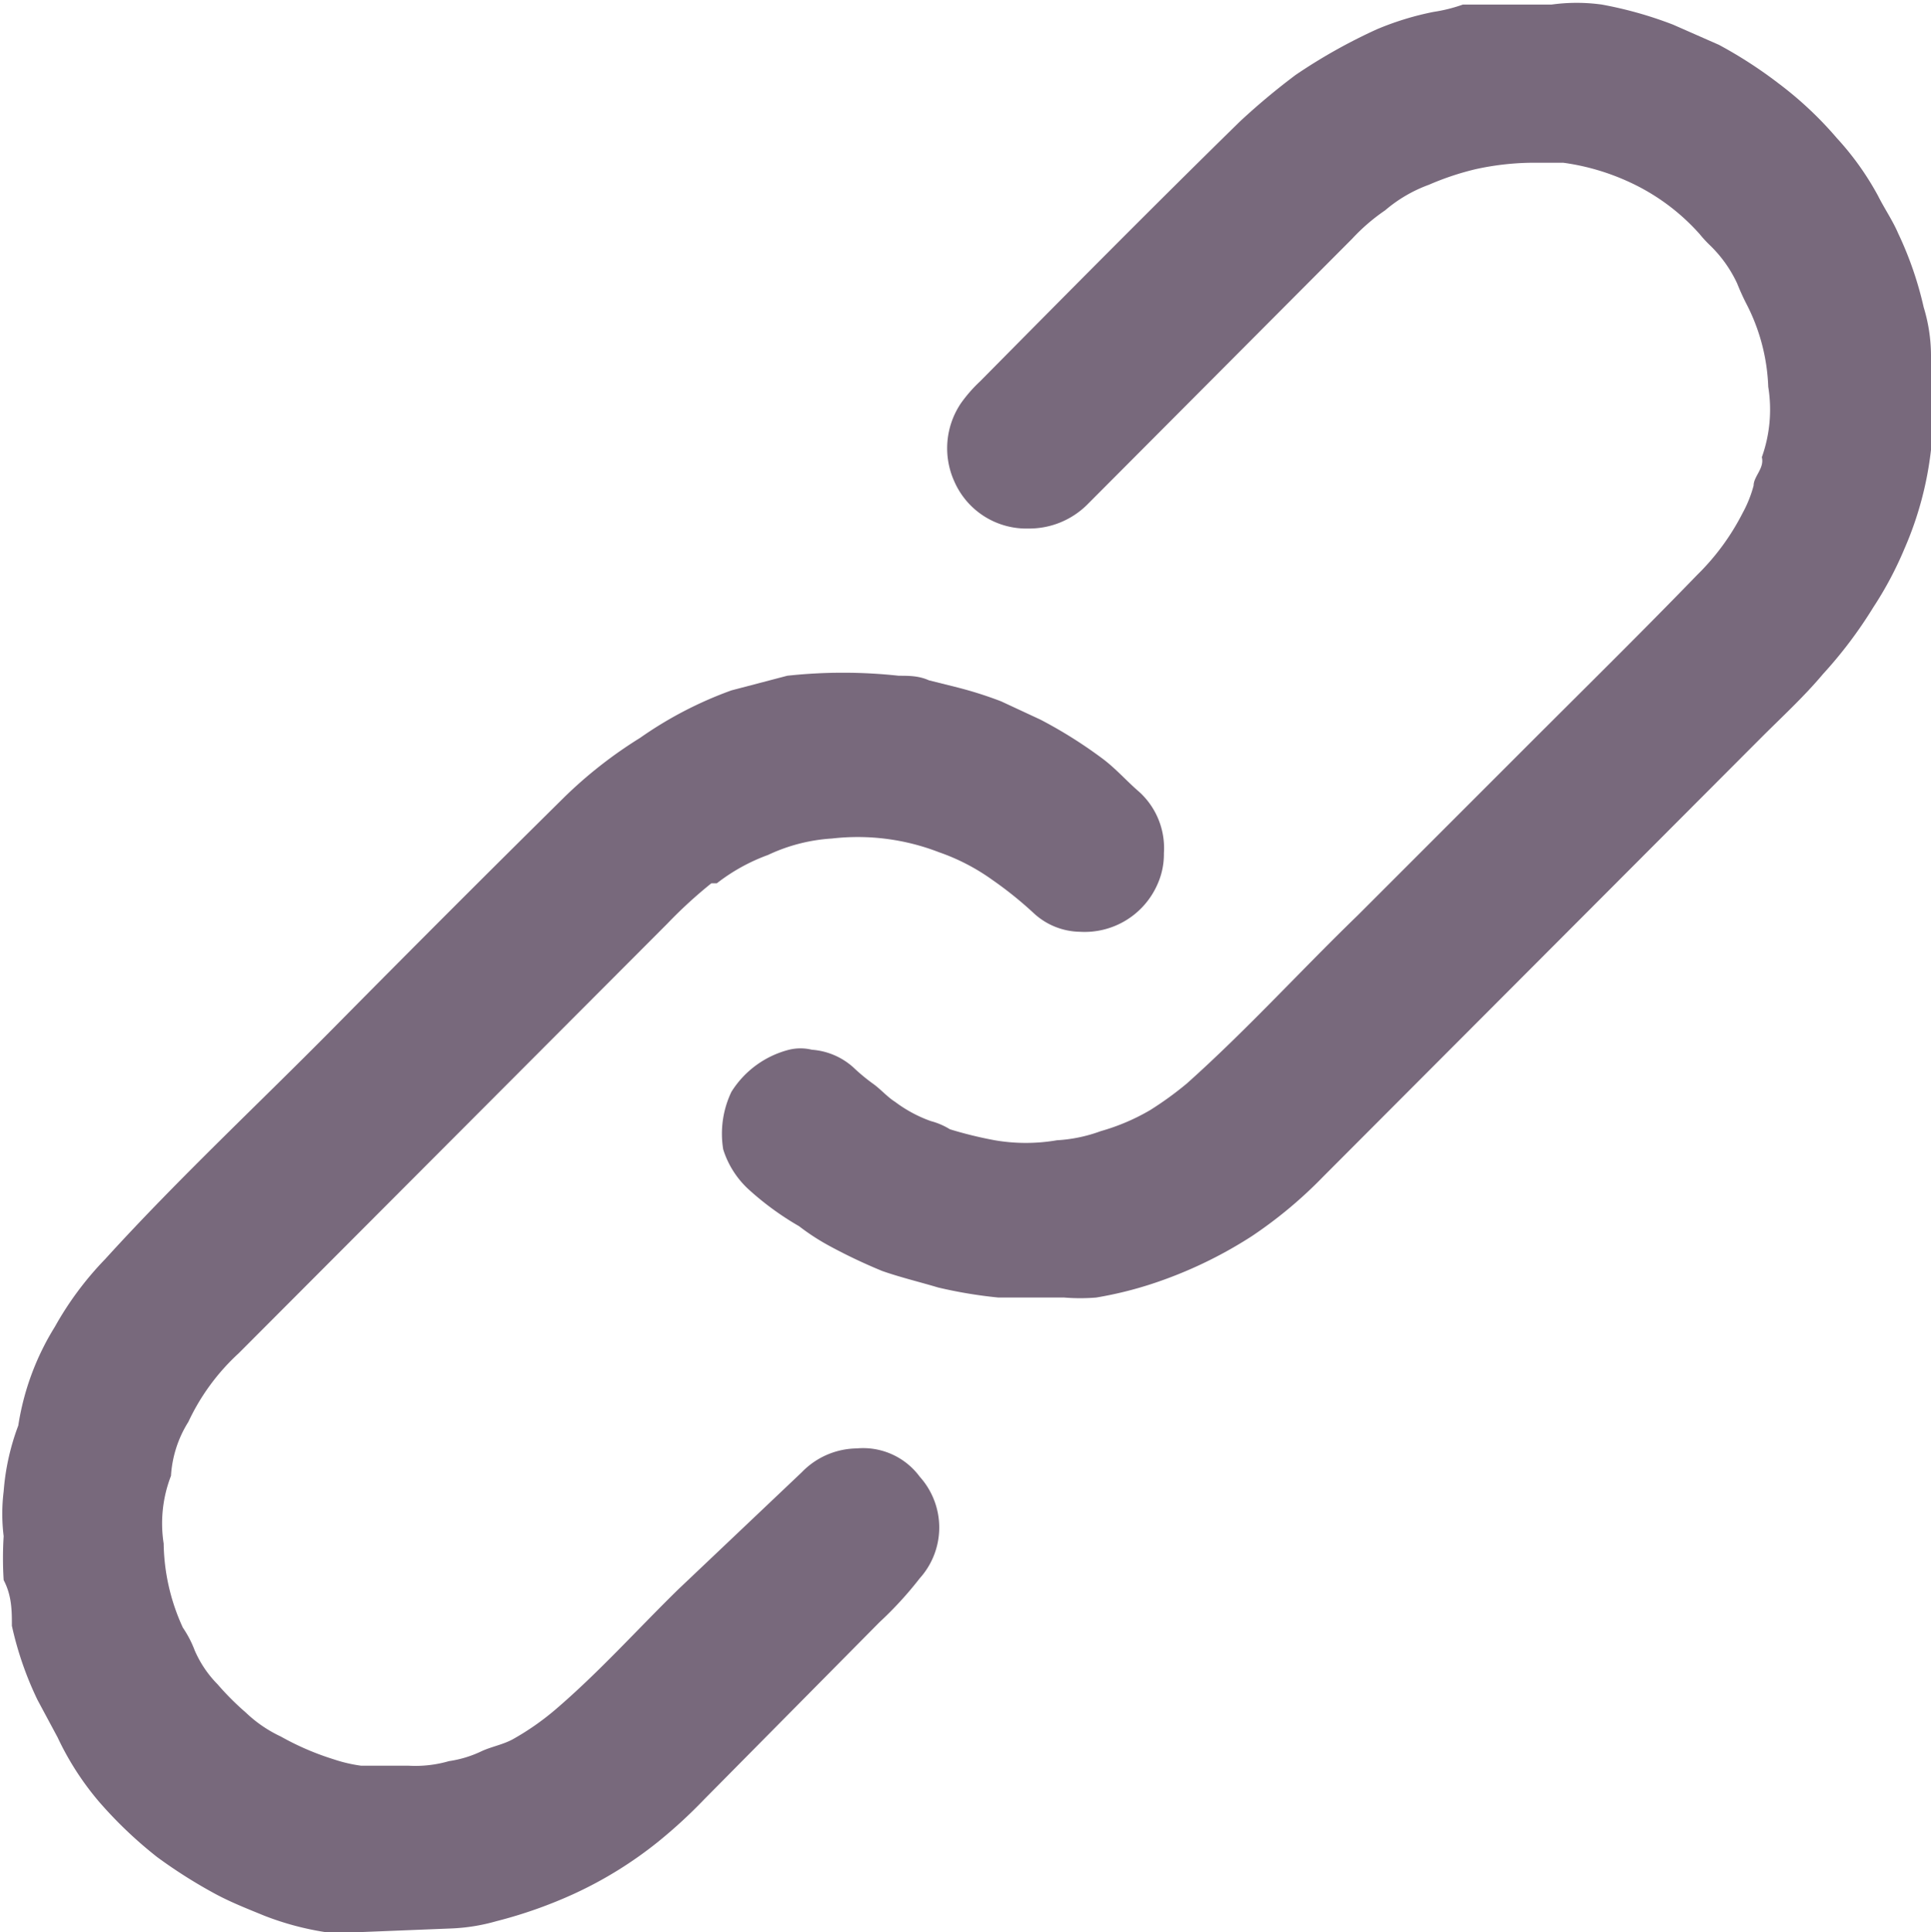 <svg xmlns="http://www.w3.org/2000/svg" viewBox="0 0 21.12 21.13"><defs><style>.cls-1{fill:#78697c;}</style></defs><g id="Capa_2" data-name="Capa 2"><g id="Layer_1" data-name="Layer 1"><path class="cls-1" d="M21.12,4.92l0,0A3.75,3.75,0,0,1,20.83,6a3.92,3.92,0,0,1-.34.64,4.81,4.81,0,0,1-.55.73c-.21.25-.45.47-.68.7l-4.79,4.8a4.81,4.81,0,0,1-.78.65,4.75,4.75,0,0,1-1.09.52,4.18,4.18,0,0,1-.61.15,2.11,2.11,0,0,1-.35,0h-.72a5,5,0,0,1-.66-.11c-.2-.06-.41-.11-.61-.18a5.94,5.94,0,0,1-.57-.27,2.46,2.46,0,0,1-.34-.22A3.17,3.17,0,0,1,8.18,13a1,1,0,0,1-.27-.43A1.06,1.06,0,0,1,8,11.94a1.05,1.05,0,0,1,.63-.46.53.53,0,0,1,.25,0,.76.76,0,0,1,.45.19,2.11,2.11,0,0,0,.23.19c.08.06.15.14.23.19a1.47,1.47,0,0,0,.39.21.78.78,0,0,1,.21.09,4.37,4.37,0,0,0,.49.12,2,2,0,0,0,.68,0,1.65,1.65,0,0,0,.48-.1,2.31,2.31,0,0,0,.54-.23,3.69,3.69,0,0,0,.4-.29c.65-.58,1.24-1.23,1.87-1.84L16.7,8.16c.62-.62,1.25-1.24,1.86-1.87a2.6,2.6,0,0,0,.5-.68,1.34,1.34,0,0,0,.12-.3c0-.1.12-.19.09-.31a1.55,1.55,0,0,0,.07-.77,2.14,2.14,0,0,0-.23-.89A2.56,2.56,0,0,1,19,3.1a1.4,1.4,0,0,0-.3-.42,1.31,1.31,0,0,1-.11-.12A2.33,2.33,0,0,0,17.84,2a2.54,2.54,0,0,0-.74-.22l-.37,0a3,3,0,0,0-.59.07,3.05,3.05,0,0,0-.51.17,1.55,1.55,0,0,0-.48.28,2.11,2.11,0,0,0-.36.31l-2.9,2.91a.9.9,0,0,1-.64.26.86.86,0,0,1-.81-.51.88.88,0,0,1,.07-.86,1.57,1.57,0,0,1,.21-.24c.94-.95,1.88-1.9,2.84-2.84a7.49,7.49,0,0,1,.61-.51,6,6,0,0,1,.89-.5,3.19,3.19,0,0,1,.62-.19A1.72,1.72,0,0,0,16,.05c.08,0,.19,0,.29,0s.08,0,.12,0h.56a2,2,0,0,1,.55,0,4.32,4.32,0,0,1,.78.22l.5.22a4.82,4.82,0,0,1,.65.42,4,4,0,0,1,.64.6,3.14,3.14,0,0,1,.45.63c.07.14.16.27.22.41a3.88,3.88,0,0,1,.28.81,1.82,1.82,0,0,1,.08.52l0,0Z"/><path class="cls-1" d="M3.93,21.13s0,0,0,0H3.73l-.17,0a3.16,3.16,0,0,1-.67-.18c-.17-.07-.35-.14-.52-.23a5.47,5.47,0,0,1-.65-.41,4.62,4.62,0,0,1-.64-.61A3.14,3.14,0,0,1,.63,19l-.22-.41a3.69,3.69,0,0,1-.28-.81c0-.16,0-.33-.09-.5a3.87,3.87,0,0,1,0-.48,2,2,0,0,1,0-.49,2.59,2.59,0,0,1,.16-.72A2.87,2.87,0,0,1,.6,14.51a3.55,3.55,0,0,1,.55-.74c.8-.88,1.67-1.69,2.5-2.53S5.33,9.55,6.17,8.72A4.81,4.81,0,0,1,7,8.07,4.24,4.24,0,0,1,8,7.55l.61-.16a5.63,5.63,0,0,1,1.22,0c.11,0,.22,0,.33.05l.32.08a4.26,4.26,0,0,1,.47.15l.43.2a5,5,0,0,1,.67.42c.15.11.27.25.41.37a.83.83,0,0,1,.27.67.8.8,0,0,1-.07.34.87.87,0,0,1-.85.52.76.76,0,0,1-.5-.2,4.14,4.14,0,0,0-.46-.37,2.28,2.28,0,0,0-.58-.3,2.46,2.46,0,0,0-1.17-.15,1.91,1.91,0,0,0-.7.18,2.05,2.05,0,0,0-.56.31s-.05,0-.06,0a5,5,0,0,0-.48.44L2.61,14.8a2.39,2.39,0,0,0-.55.75,1.25,1.25,0,0,0-.19.59,1.44,1.44,0,0,0-.08.74A2.27,2.27,0,0,0,2,17.8a1.19,1.19,0,0,1,.13.25,1.21,1.21,0,0,0,.25.37,3,3,0,0,0,.31.31,1.42,1.42,0,0,0,.38.26,3,3,0,0,0,.58.25,1.63,1.63,0,0,0,.3.07l.25,0c.09,0,.18,0,.27,0a1.32,1.32,0,0,0,.44-.05,1.24,1.24,0,0,0,.36-.11c.11-.05.23-.07.34-.13a2.91,2.91,0,0,0,.46-.32c.48-.41.9-.88,1.35-1.32L8.77,16.1a.85.85,0,0,1,.6-.26.77.77,0,0,1,.69.31.83.83,0,0,1,0,1.11,4,4,0,0,1-.44.48L7.7,19.68a5.45,5.45,0,0,1-.5.46,4.4,4.4,0,0,1-.92.57,5,5,0,0,1-.85.3,2.09,2.09,0,0,1-.5.08.1.1,0,0,0,0,0Z"/></g></g></svg>